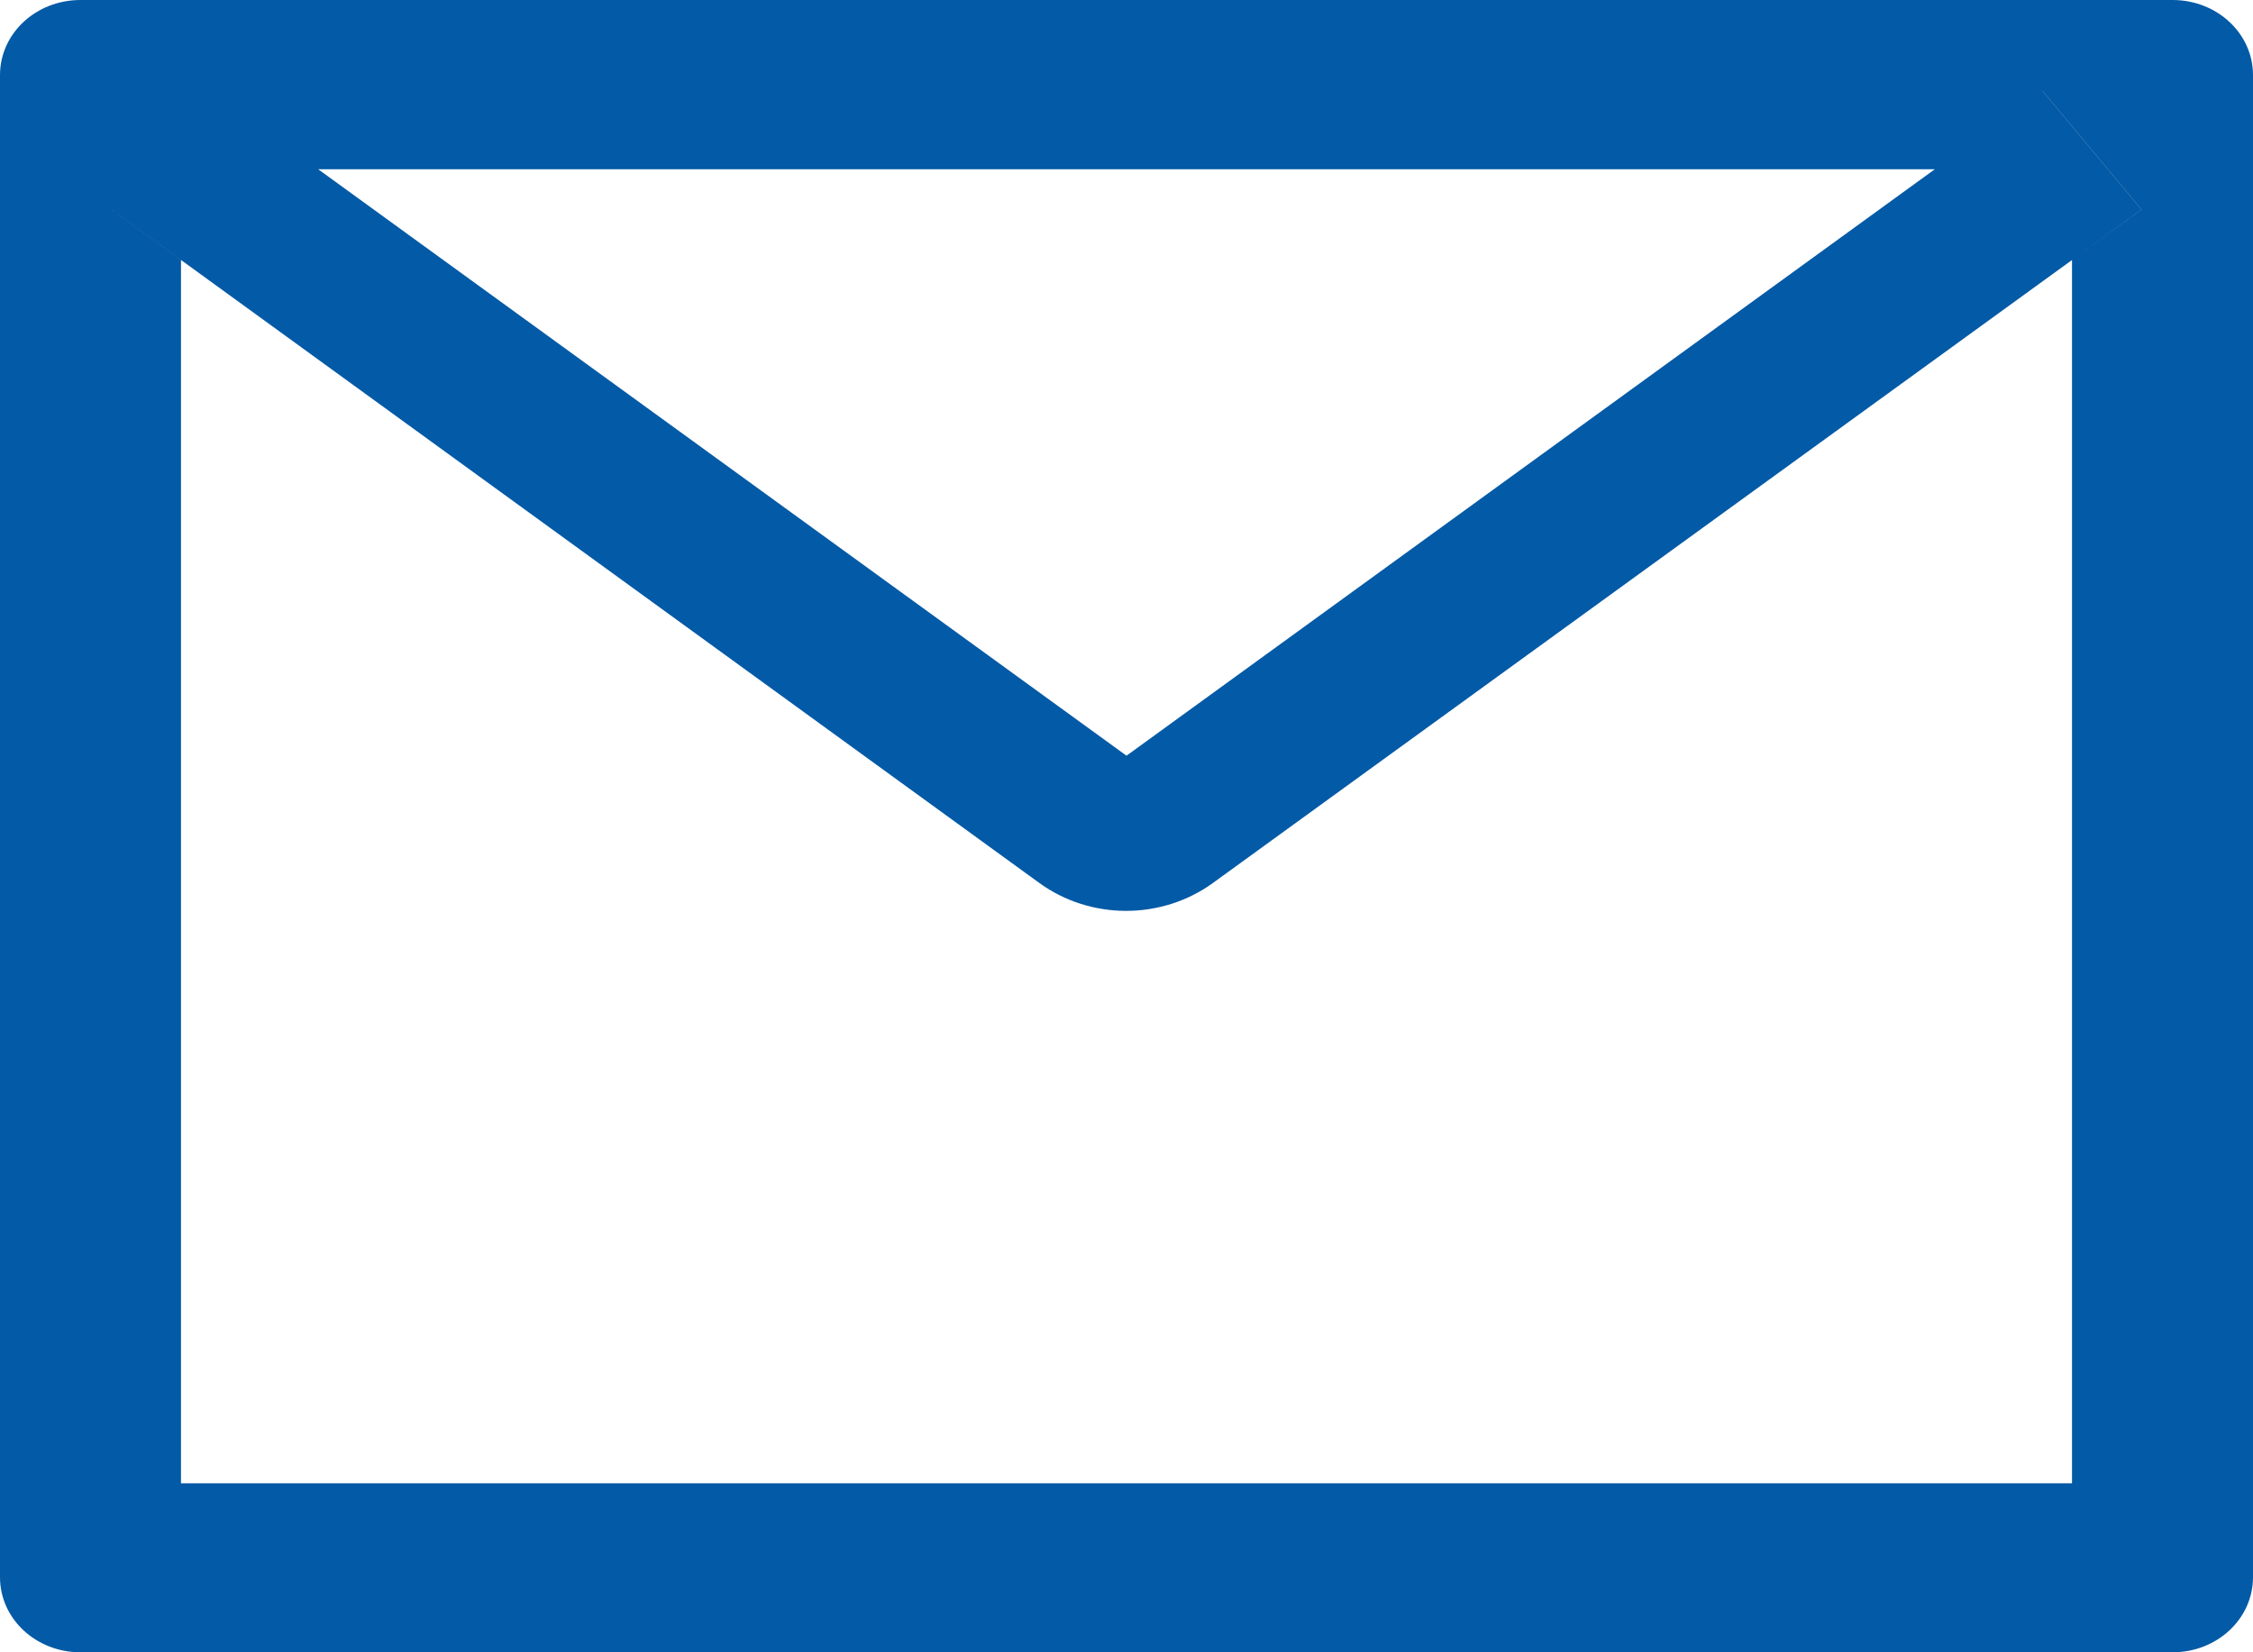 <svg width="15" height="11" viewBox="0 0 15 11" fill="none" xmlns="http://www.w3.org/2000/svg">
<path d="M14.464 0H0.536C0.239 0 0 0.223 0 0.5V10.5C0 10.777 0.239 11 0.536 11H14.464C14.761 11 15 10.777 15 10.5V0.5C15 0.223 14.761 0 14.464 0ZM13.795 1.731V9.875H1.205V1.731L0.743 1.395L1.401 0.606L2.118 1.127H12.884L13.6 0.606L14.258 1.395L13.795 1.731ZM12.884 1.125L7.5 5.031L2.116 1.125L1.4 0.605L0.742 1.394L1.204 1.73L6.922 5.88C7.087 5.999 7.289 6.064 7.497 6.064C7.706 6.064 7.908 5.999 8.073 5.88L13.795 1.731L14.257 1.395L13.599 0.606L12.884 1.125Z" fill="#035AA6"/>
</svg>
